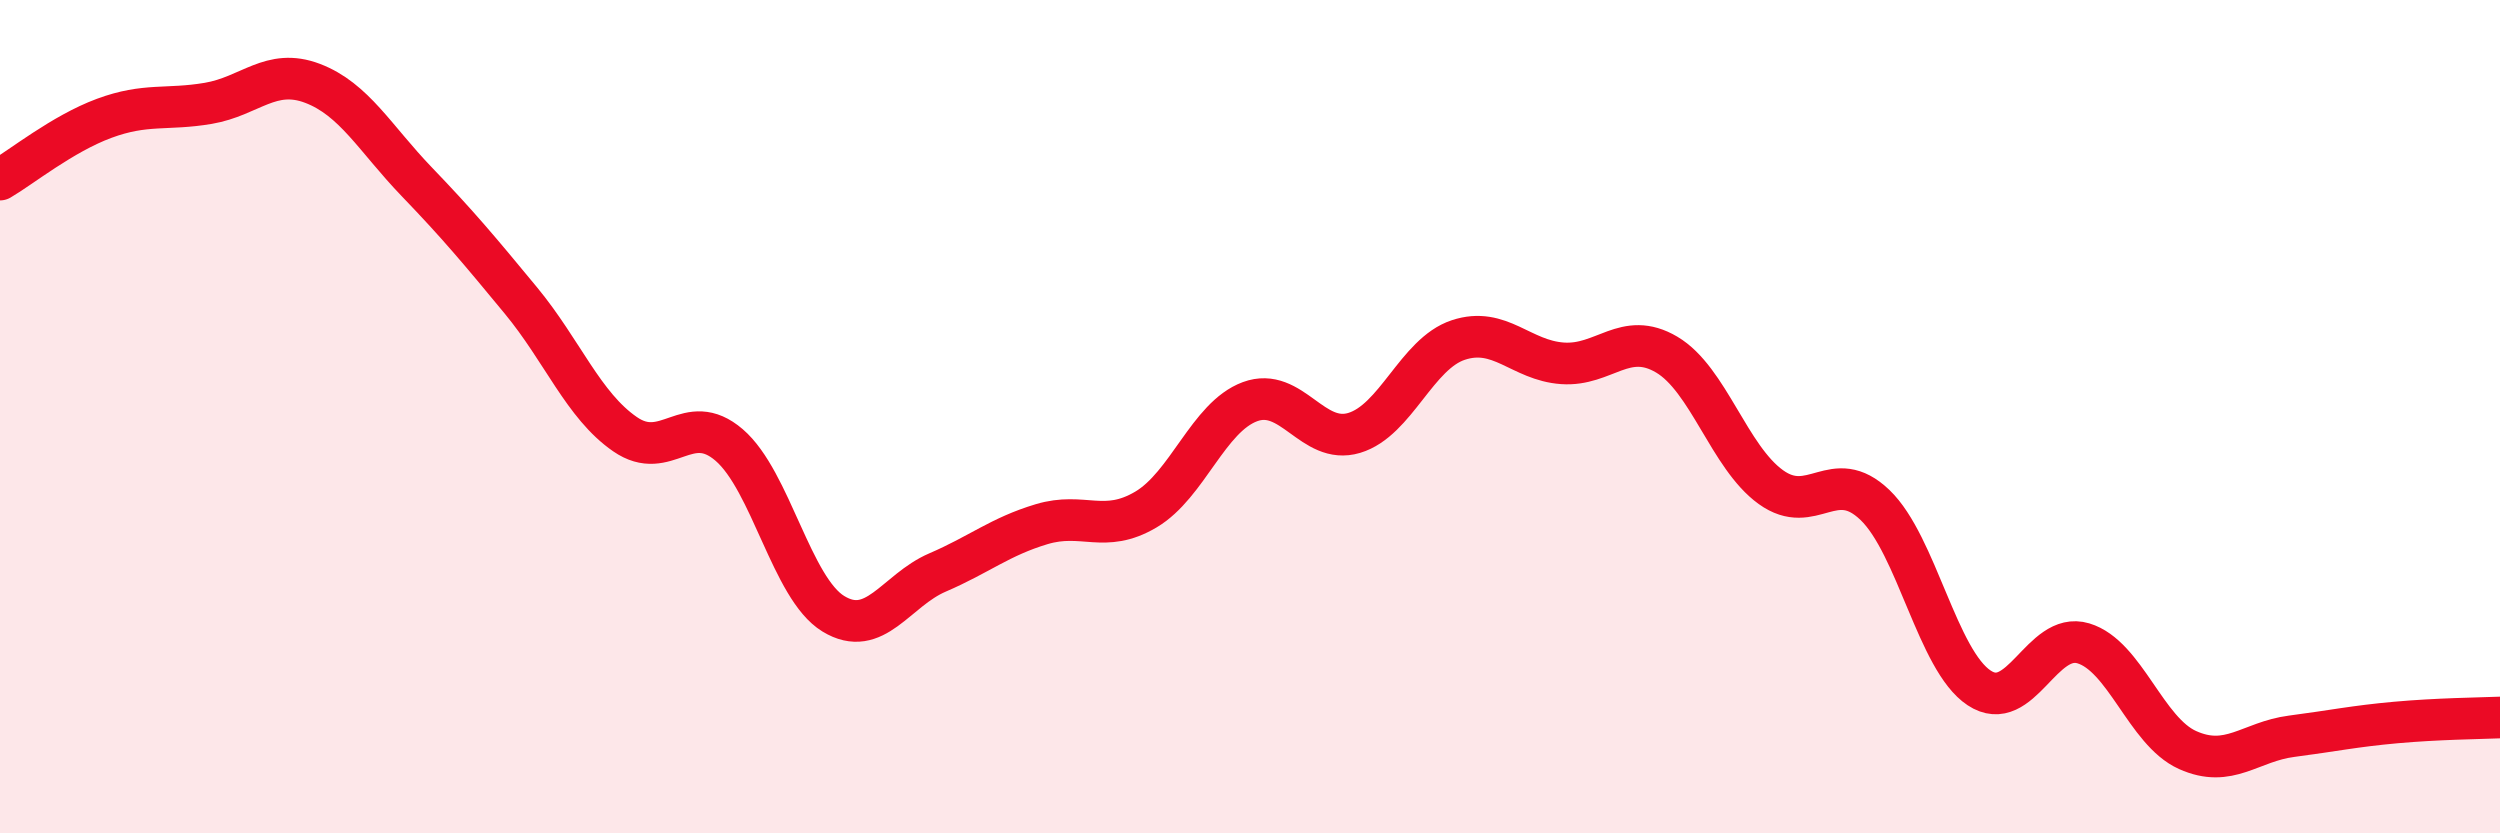 
    <svg width="60" height="20" viewBox="0 0 60 20" xmlns="http://www.w3.org/2000/svg">
      <path
        d="M 0,4.31 C 0.5,4.02 1.5,3.21 2.5,2.84 C 3.5,2.47 4,2.65 5,2.48 C 6,2.31 6.5,1.62 7.5,2 C 8.5,2.38 9,3.32 10,4.36 C 11,5.4 11.5,6 12.5,7.21 C 13.5,8.42 14,9.73 15,10.42 C 16,11.11 16.5,9.82 17.5,10.68 C 18.5,11.54 19,14.12 20,14.73 C 21,15.34 21.5,14.17 22.5,13.74 C 23.5,13.31 24,12.88 25,12.58 C 26,12.28 26.5,12.82 27.5,12.23 C 28.5,11.64 29,10.01 30,9.64 C 31,9.27 31.5,10.69 32.5,10.39 C 33.5,10.09 34,8.49 35,8.16 C 36,7.83 36.5,8.65 37.5,8.72 C 38.5,8.79 39,7.92 40,8.51 C 41,9.1 41.5,10.97 42.5,11.69 C 43.5,12.41 44,11.16 45,12.12 C 46,13.08 46.5,15.85 47.5,16.51 C 48.5,17.17 49,15.14 50,15.44 C 51,15.74 51.5,17.55 52.5,18 C 53.5,18.45 54,17.8 55,17.67 C 56,17.54 56.5,17.43 57.5,17.34 C 58.5,17.25 59.5,17.24 60,17.22L60 20L0 20Z"
        fill="#EB0A25"
        opacity="0.1"
        stroke-linecap="round"
        stroke-linejoin="round"
      />
      <path
        d="M 0,4.31 C 0.5,4.02 1.5,3.21 2.5,2.84 C 3.5,2.47 4,2.65 5,2.48 C 6,2.31 6.5,1.62 7.5,2 C 8.5,2.38 9,3.32 10,4.36 C 11,5.4 11.5,6 12.5,7.21 C 13.5,8.42 14,9.73 15,10.42 C 16,11.11 16.5,9.82 17.5,10.68 C 18.5,11.54 19,14.12 20,14.73 C 21,15.34 21.5,14.17 22.5,13.74 C 23.5,13.31 24,12.88 25,12.58 C 26,12.28 26.5,12.82 27.5,12.23 C 28.5,11.64 29,10.01 30,9.64 C 31,9.27 31.5,10.69 32.5,10.39 C 33.5,10.09 34,8.49 35,8.16 C 36,7.83 36.5,8.65 37.5,8.72 C 38.5,8.79 39,7.92 40,8.51 C 41,9.1 41.5,10.97 42.5,11.69 C 43.5,12.41 44,11.16 45,12.12 C 46,13.08 46.5,15.85 47.5,16.51 C 48.5,17.17 49,15.14 50,15.44 C 51,15.74 51.5,17.55 52.5,18 C 53.5,18.45 54,17.8 55,17.67 C 56,17.54 56.5,17.43 57.5,17.34 C 58.5,17.25 59.5,17.24 60,17.22"
        stroke="#EB0A25"
        stroke-width="1"
        fill="none"
        stroke-linecap="round"
        stroke-linejoin="round"
      />
    </svg>
  